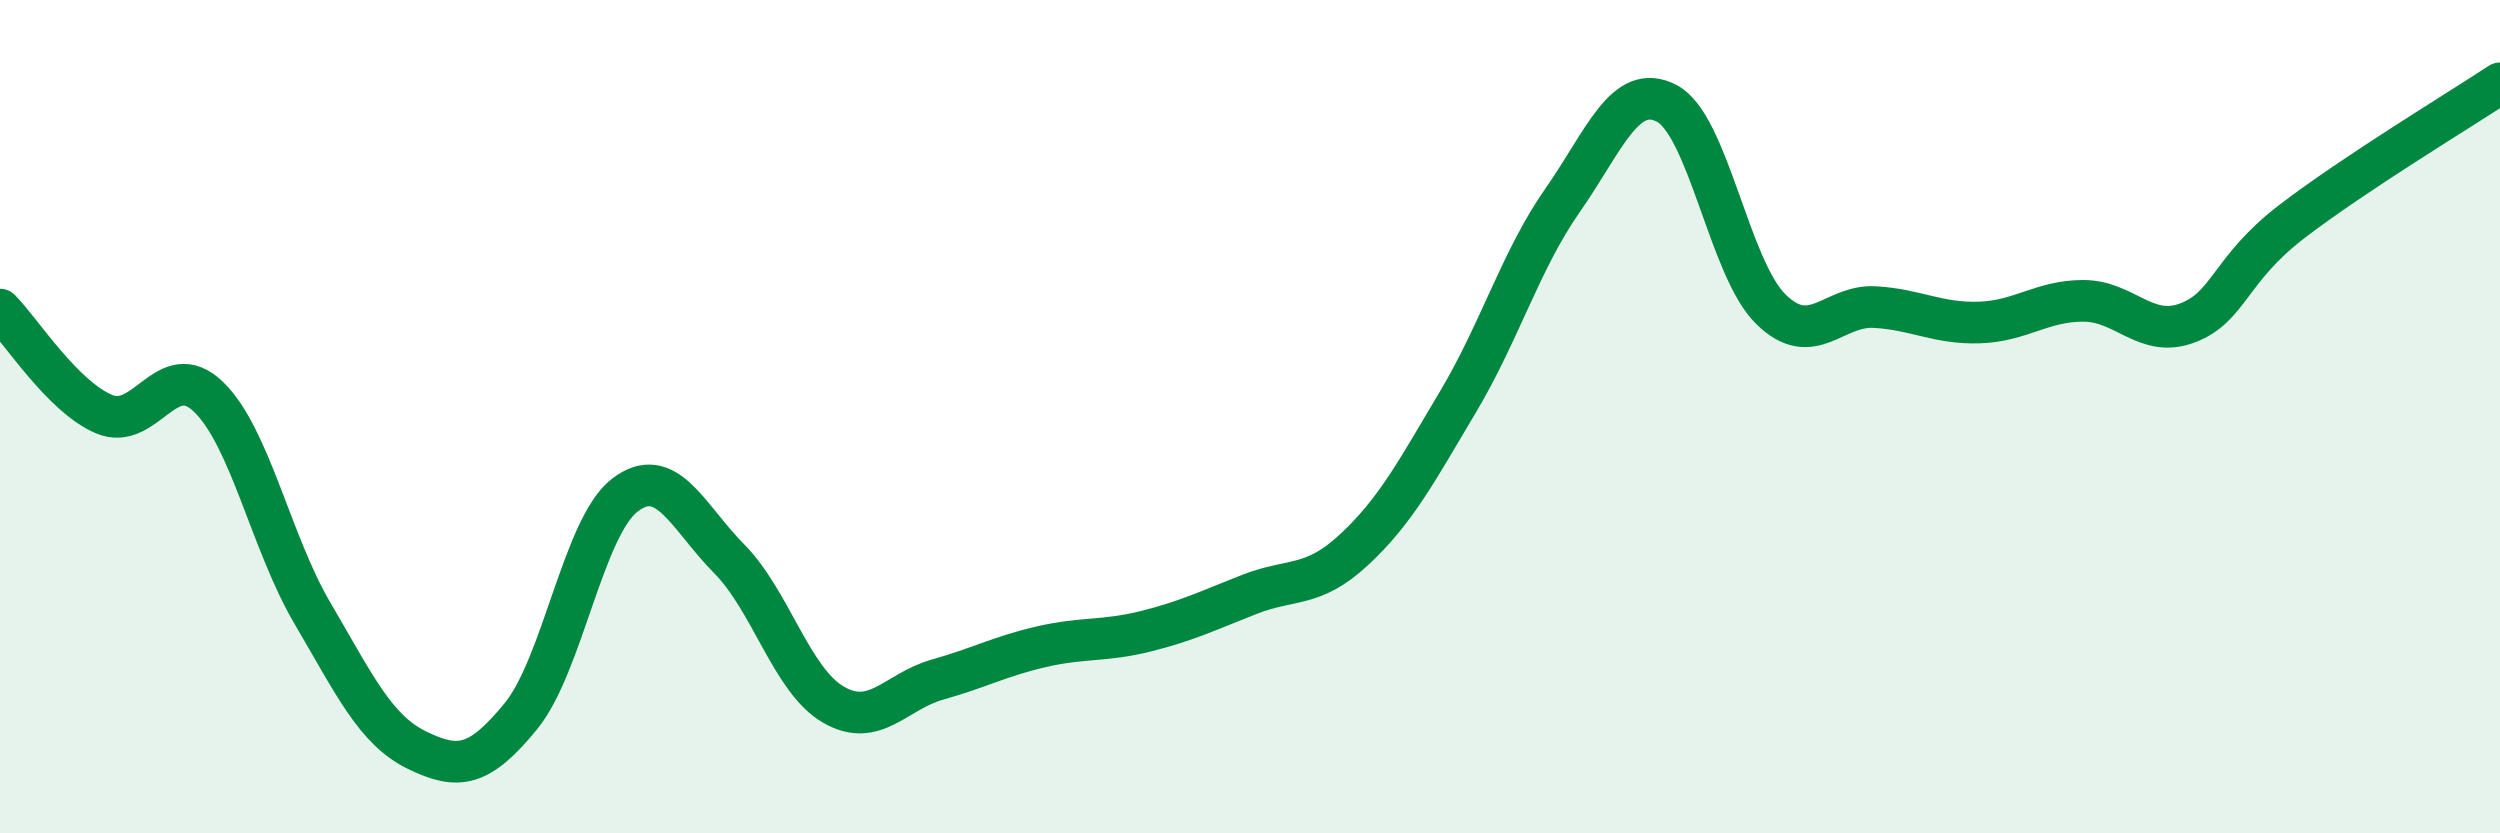 
    <svg width="60" height="20" viewBox="0 0 60 20" xmlns="http://www.w3.org/2000/svg">
      <path
        d="M 0,7.43 C 0.5,7.93 1.5,9.52 2.5,9.94 C 3.5,10.36 4,8.56 5,9.52 C 6,10.48 6.5,13.02 7.5,14.72 C 8.5,16.42 9,17.51 10,18 C 11,18.49 11.5,18.41 12.5,17.19 C 13.5,15.97 14,12.64 15,11.88 C 16,11.12 16.5,12.4 17.5,13.41 C 18.5,14.42 19,16.33 20,16.91 C 21,17.49 21.5,16.59 22.5,16.31 C 23.5,16.03 24,15.75 25,15.52 C 26,15.29 26.5,15.4 27.5,15.15 C 28.5,14.9 29,14.65 30,14.26 C 31,13.87 31.5,14.12 32.5,13.19 C 33.5,12.26 34,11.31 35,9.63 C 36,7.95 36.5,6.24 37.5,4.81 C 38.5,3.38 39,1.96 40,2.48 C 41,3 41.5,6.44 42.5,7.42 C 43.5,8.4 44,7.31 45,7.37 C 46,7.43 46.5,7.77 47.5,7.74 C 48.5,7.71 49,7.22 50,7.22 C 51,7.22 51.5,8.13 52.5,7.75 C 53.5,7.37 53.5,6.47 55,5.32 C 56.5,4.17 59,2.66 60,2L60 20L0 20Z"
        fill="#008740"
        opacity="0.1"
        stroke-linecap="round"
        stroke-linejoin="round"
      />
      <path
        d="M 0,7.43 C 0.5,7.93 1.5,9.52 2.5,9.94 C 3.5,10.36 4,8.56 5,9.52 C 6,10.48 6.5,13.02 7.5,14.72 C 8.5,16.42 9,17.51 10,18 C 11,18.49 11.5,18.41 12.5,17.19 C 13.5,15.97 14,12.64 15,11.88 C 16,11.12 16.5,12.4 17.5,13.41 C 18.5,14.42 19,16.33 20,16.91 C 21,17.49 21.5,16.59 22.5,16.31 C 23.5,16.03 24,15.75 25,15.52 C 26,15.29 26.5,15.4 27.5,15.15 C 28.5,14.9 29,14.65 30,14.26 C 31,13.87 31.5,14.12 32.5,13.19 C 33.5,12.26 34,11.31 35,9.63 C 36,7.95 36.5,6.24 37.5,4.81 C 38.5,3.38 39,1.96 40,2.48 C 41,3 41.5,6.44 42.5,7.42 C 43.5,8.4 44,7.31 45,7.37 C 46,7.43 46.5,7.77 47.5,7.74 C 48.5,7.71 49,7.22 50,7.22 C 51,7.22 51.5,8.13 52.5,7.75 C 53.5,7.37 53.5,6.47 55,5.32 C 56.5,4.17 59,2.66 60,2"
        stroke="#008740"
        stroke-width="1"
        fill="none"
        stroke-linecap="round"
        stroke-linejoin="round"
      />
    </svg>
  